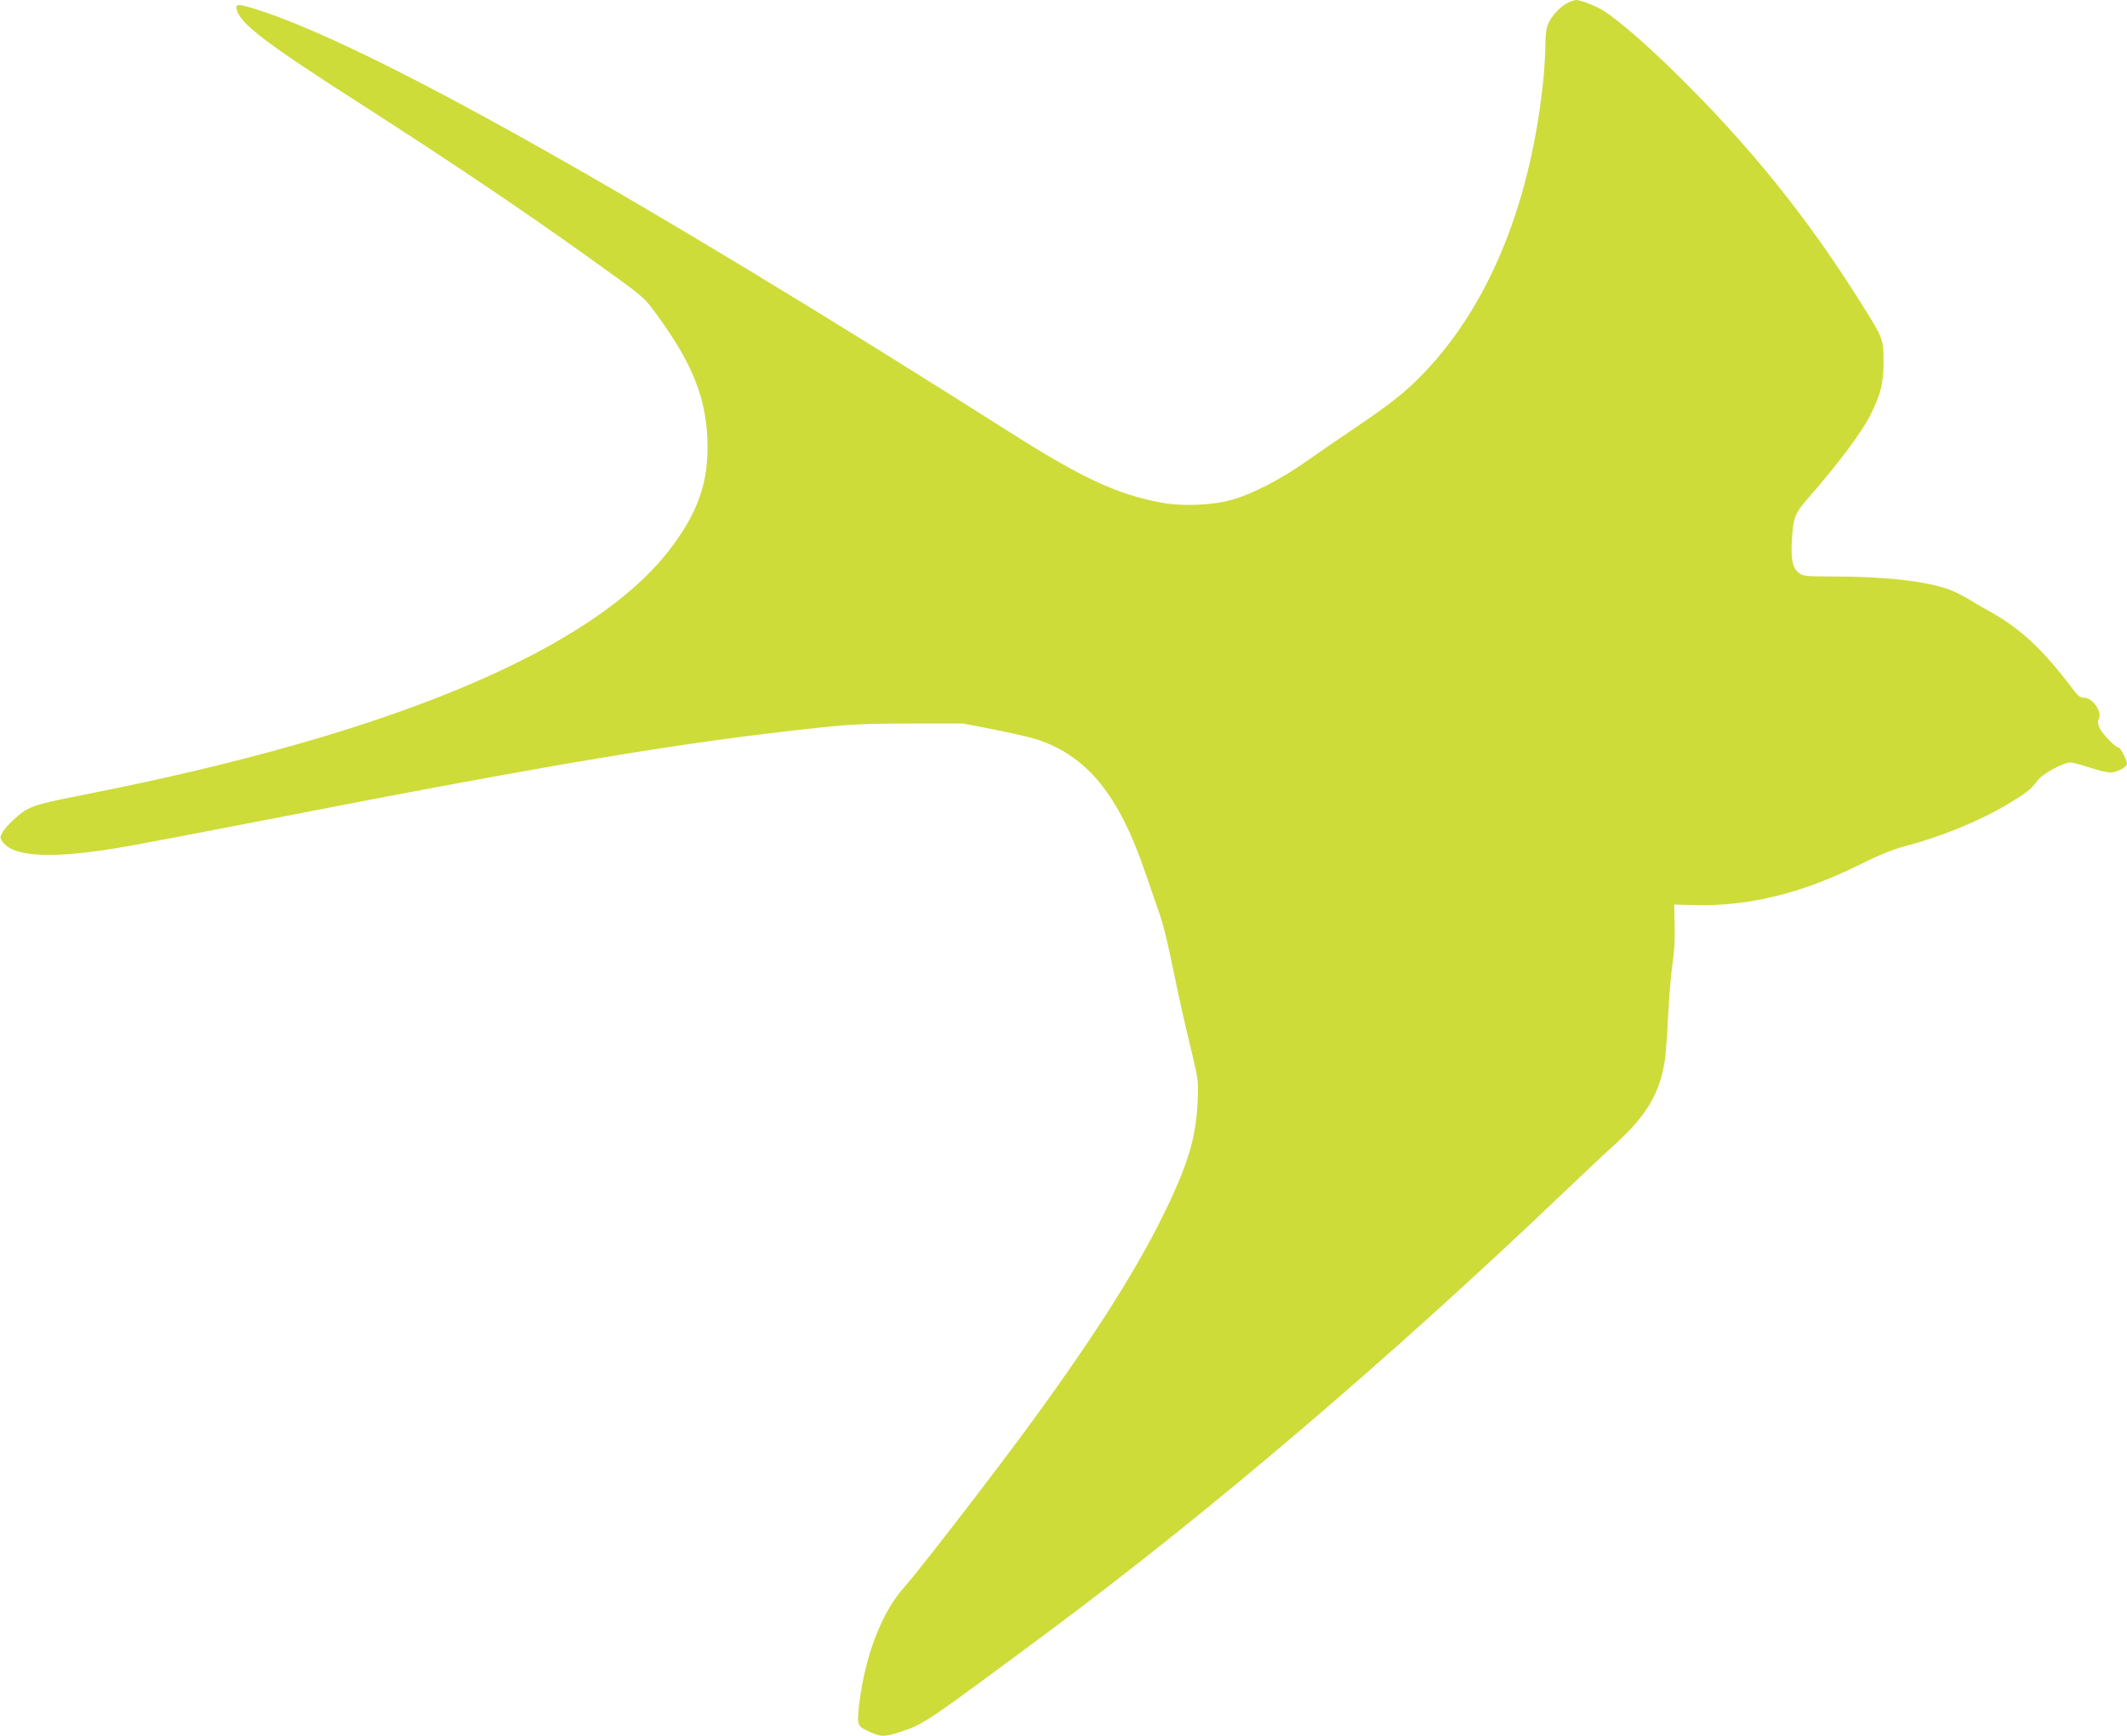<?xml version="1.0" standalone="no"?>
<!DOCTYPE svg PUBLIC "-//W3C//DTD SVG 20010904//EN"
 "http://www.w3.org/TR/2001/REC-SVG-20010904/DTD/svg10.dtd">
<svg version="1.0" xmlns="http://www.w3.org/2000/svg"
 width="1280pt" height="1045pt" viewBox="0 0 1280 1045"
 preserveAspectRatio="xMidYMid meet">
<g transform="translate(0,1045) scale(0.1,-0.1)"
fill="#cddc39" stroke="none">
<path d="M9429 10430 c-44 -23 -94 -79 -114 -127 -9 -22 -15 -67 -15 -117 0
-46 -5 -132 -10 -192 -73 -752 -322 -1371 -720 -1788 -107 -112 -199 -185
-410 -328 -102 -69 -237 -161 -300 -206 -144 -102 -318 -193 -435 -227 -121
-37 -309 -45 -440 -20 -261 49 -474 148 -895 415 -2297 1458 -3867 2339 -4548
2554 -109 34 -126 34 -118 0 23 -88 166 -198 761 -579 514 -330 951 -624 1330
-895 377 -270 356 -252 448 -379 202 -277 285 -486 294 -737 10 -253 -56 -442
-232 -669 -346 -446 -1114 -846 -2240 -1166 -393 -112 -794 -207 -1310 -309
-284 -56 -310 -66 -398 -149 -27 -25 -56 -58 -64 -75 -14 -26 -13 -31 4 -55
69 -94 316 -102 751 -25 106 19 470 88 808 154 1755 343 2555 476 3364 561
175 19 275 23 535 24 l320 0 190 -37 c105 -21 219 -47 255 -59 302 -99 494
-335 653 -804 30 -88 65 -187 76 -220 31 -85 55 -183 106 -432 25 -120 66
-303 92 -407 45 -188 45 -190 40 -320 -9 -213 -59 -380 -207 -681 -173 -352
-446 -778 -854 -1330 -229 -309 -626 -822 -705 -910 -137 -152 -239 -421 -272
-718 -12 -115 -10 -119 69 -154 66 -29 85 -29 180 2 140 45 152 53 892 603
978 727 2058 1649 3114 2657 115 110 248 235 295 277 190 172 271 309 300 508
6 41 15 165 20 275 6 110 17 247 26 305 11 69 15 148 13 230 l-3 125 115 -3
c323 -10 647 68 990 238 125 62 205 95 280 115 226 60 451 152 625 256 111 67
137 87 177 141 31 41 154 108 197 108 15 0 67 -14 116 -30 49 -17 105 -30 124
-30 40 0 101 32 101 53 0 21 -39 97 -50 97 -18 0 -91 74 -111 111 -15 31 -17
43 -8 62 20 44 -38 127 -90 127 -23 0 -37 11 -72 58 -170 227 -308 356 -484
455 -44 24 -107 61 -139 81 -33 20 -84 45 -113 56 -137 51 -388 80 -699 80
-167 0 -183 2 -207 20 -40 31 -50 79 -44 194 8 139 18 165 95 254 181 206 325
399 377 502 63 127 80 193 80 320 0 137 -3 145 -127 342 -332 531 -682 965
-1137 1410 -169 166 -334 308 -422 364 -47 29 -137 64 -164 64 -11 -1 -36 -9
-56 -20z"/>
</g>
</svg>
